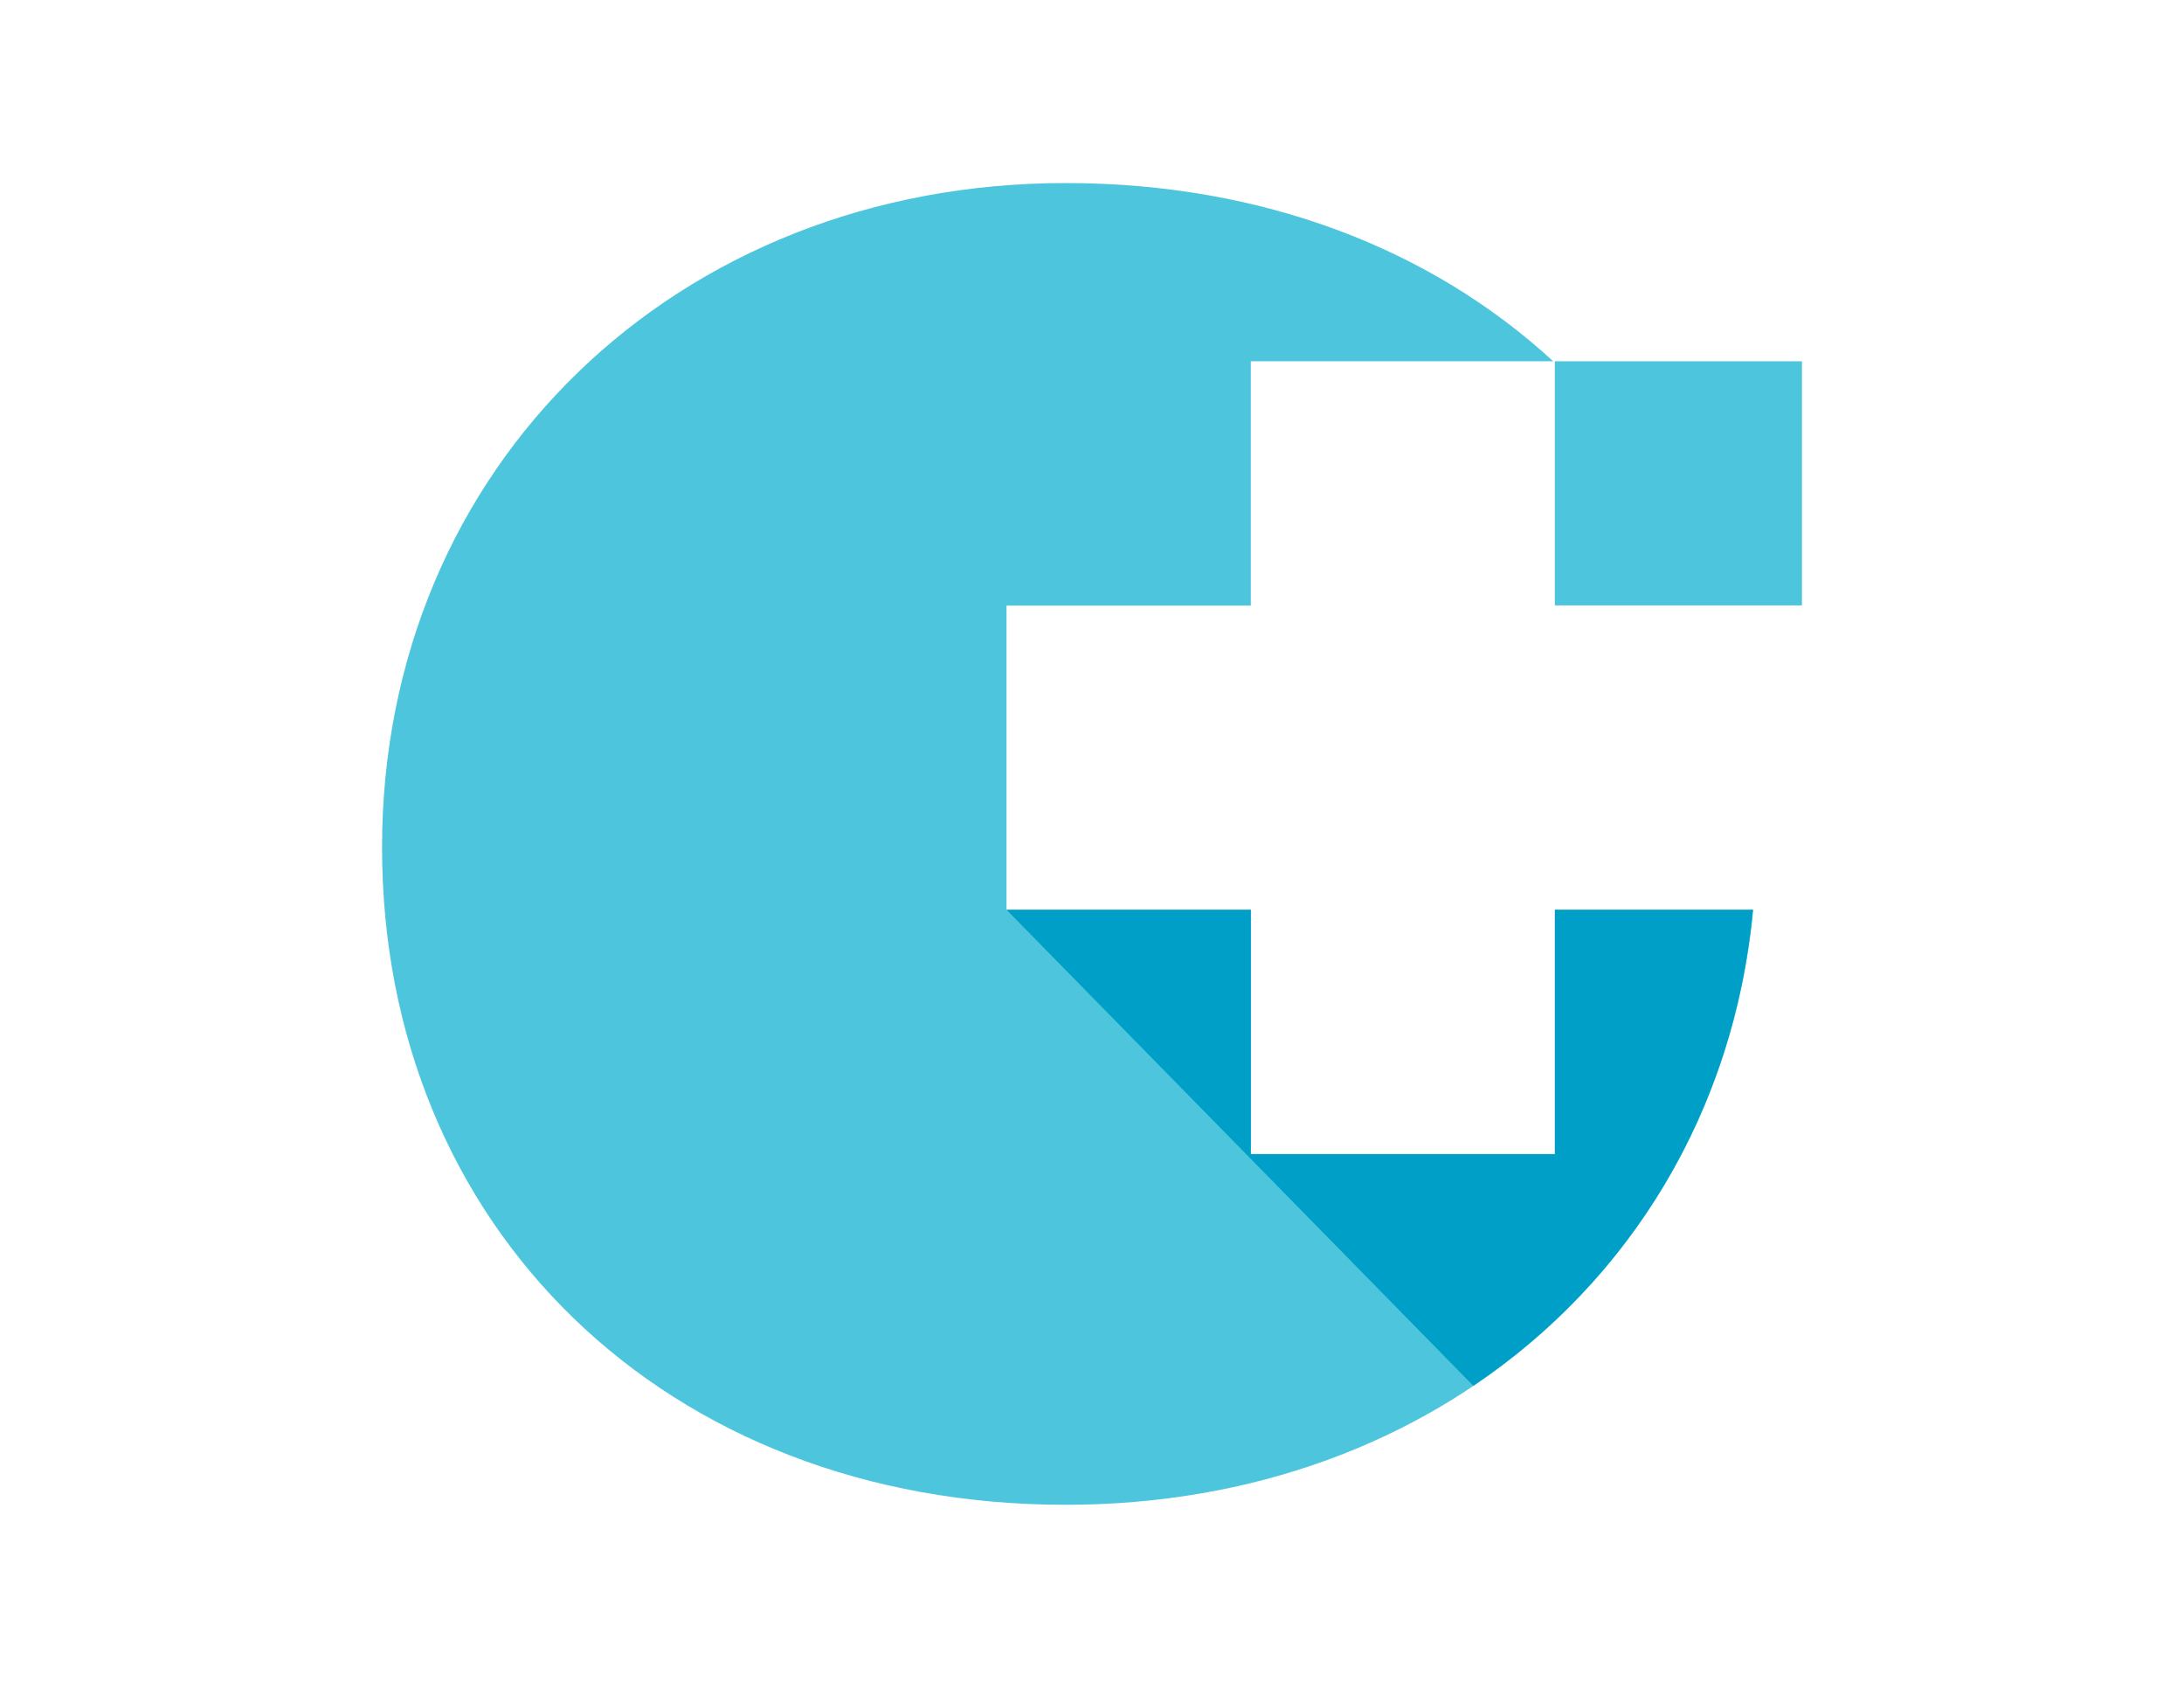 <?xml version="1.0" encoding="utf-8"?>
<!-- Generator: Adobe Illustrator 16.0.0, SVG Export Plug-In . SVG Version: 6.00 Build 0)  -->
<!DOCTYPE svg PUBLIC "-//W3C//DTD SVG 1.1//EN" "http://www.w3.org/Graphics/SVG/1.1/DTD/svg11.dtd">
<svg version="1.1" id="Layer_1" xmlns:x="http://ns.adobe.com/Extensibility/1.0/" xmlns:i="http://ns.adobe.com/AdobeIllustrator/10.0/" xmlns:graph="http://ns.adobe.com/Graphs/1.0/"
	 xmlns="http://www.w3.org/2000/svg" xmlns:xlink="http://www.w3.org/1999/xlink" x="0px" y="0px" width="792px" height="612px"
	 viewBox="0 0 792 612" enable-background="new 0 0 792 612" xml:space="preserve">
<g>
	<g>
		<g>
			<path fill="#4DC6DD" d="M563.86,418.48H453.596v-88.605h-88.597V219.572h88.597v-88.579h109.642
				C519.21,90.448,458.048,66.371,386.432,66.371c-140.908,0-247.885,102.623-247.885,240.918
				c0,137.438,102.641,238.34,247.885,238.34c135.744,0,237.641-90.721,249.348-215.754H563.86V418.48z"/>
		</g>
		<path fill="#009FC8" d="M563.86,329.875v88.605H453.596v-88.605h-88.597l169.277,172.604
			c57.079-38.396,94.562-99.652,101.419-172.604H563.86z"/>
		<rect x="563.837" y="130.994" fill="#4DC6DD" width="89.616" height="88.518"/>
	</g>
</g>
</svg>
